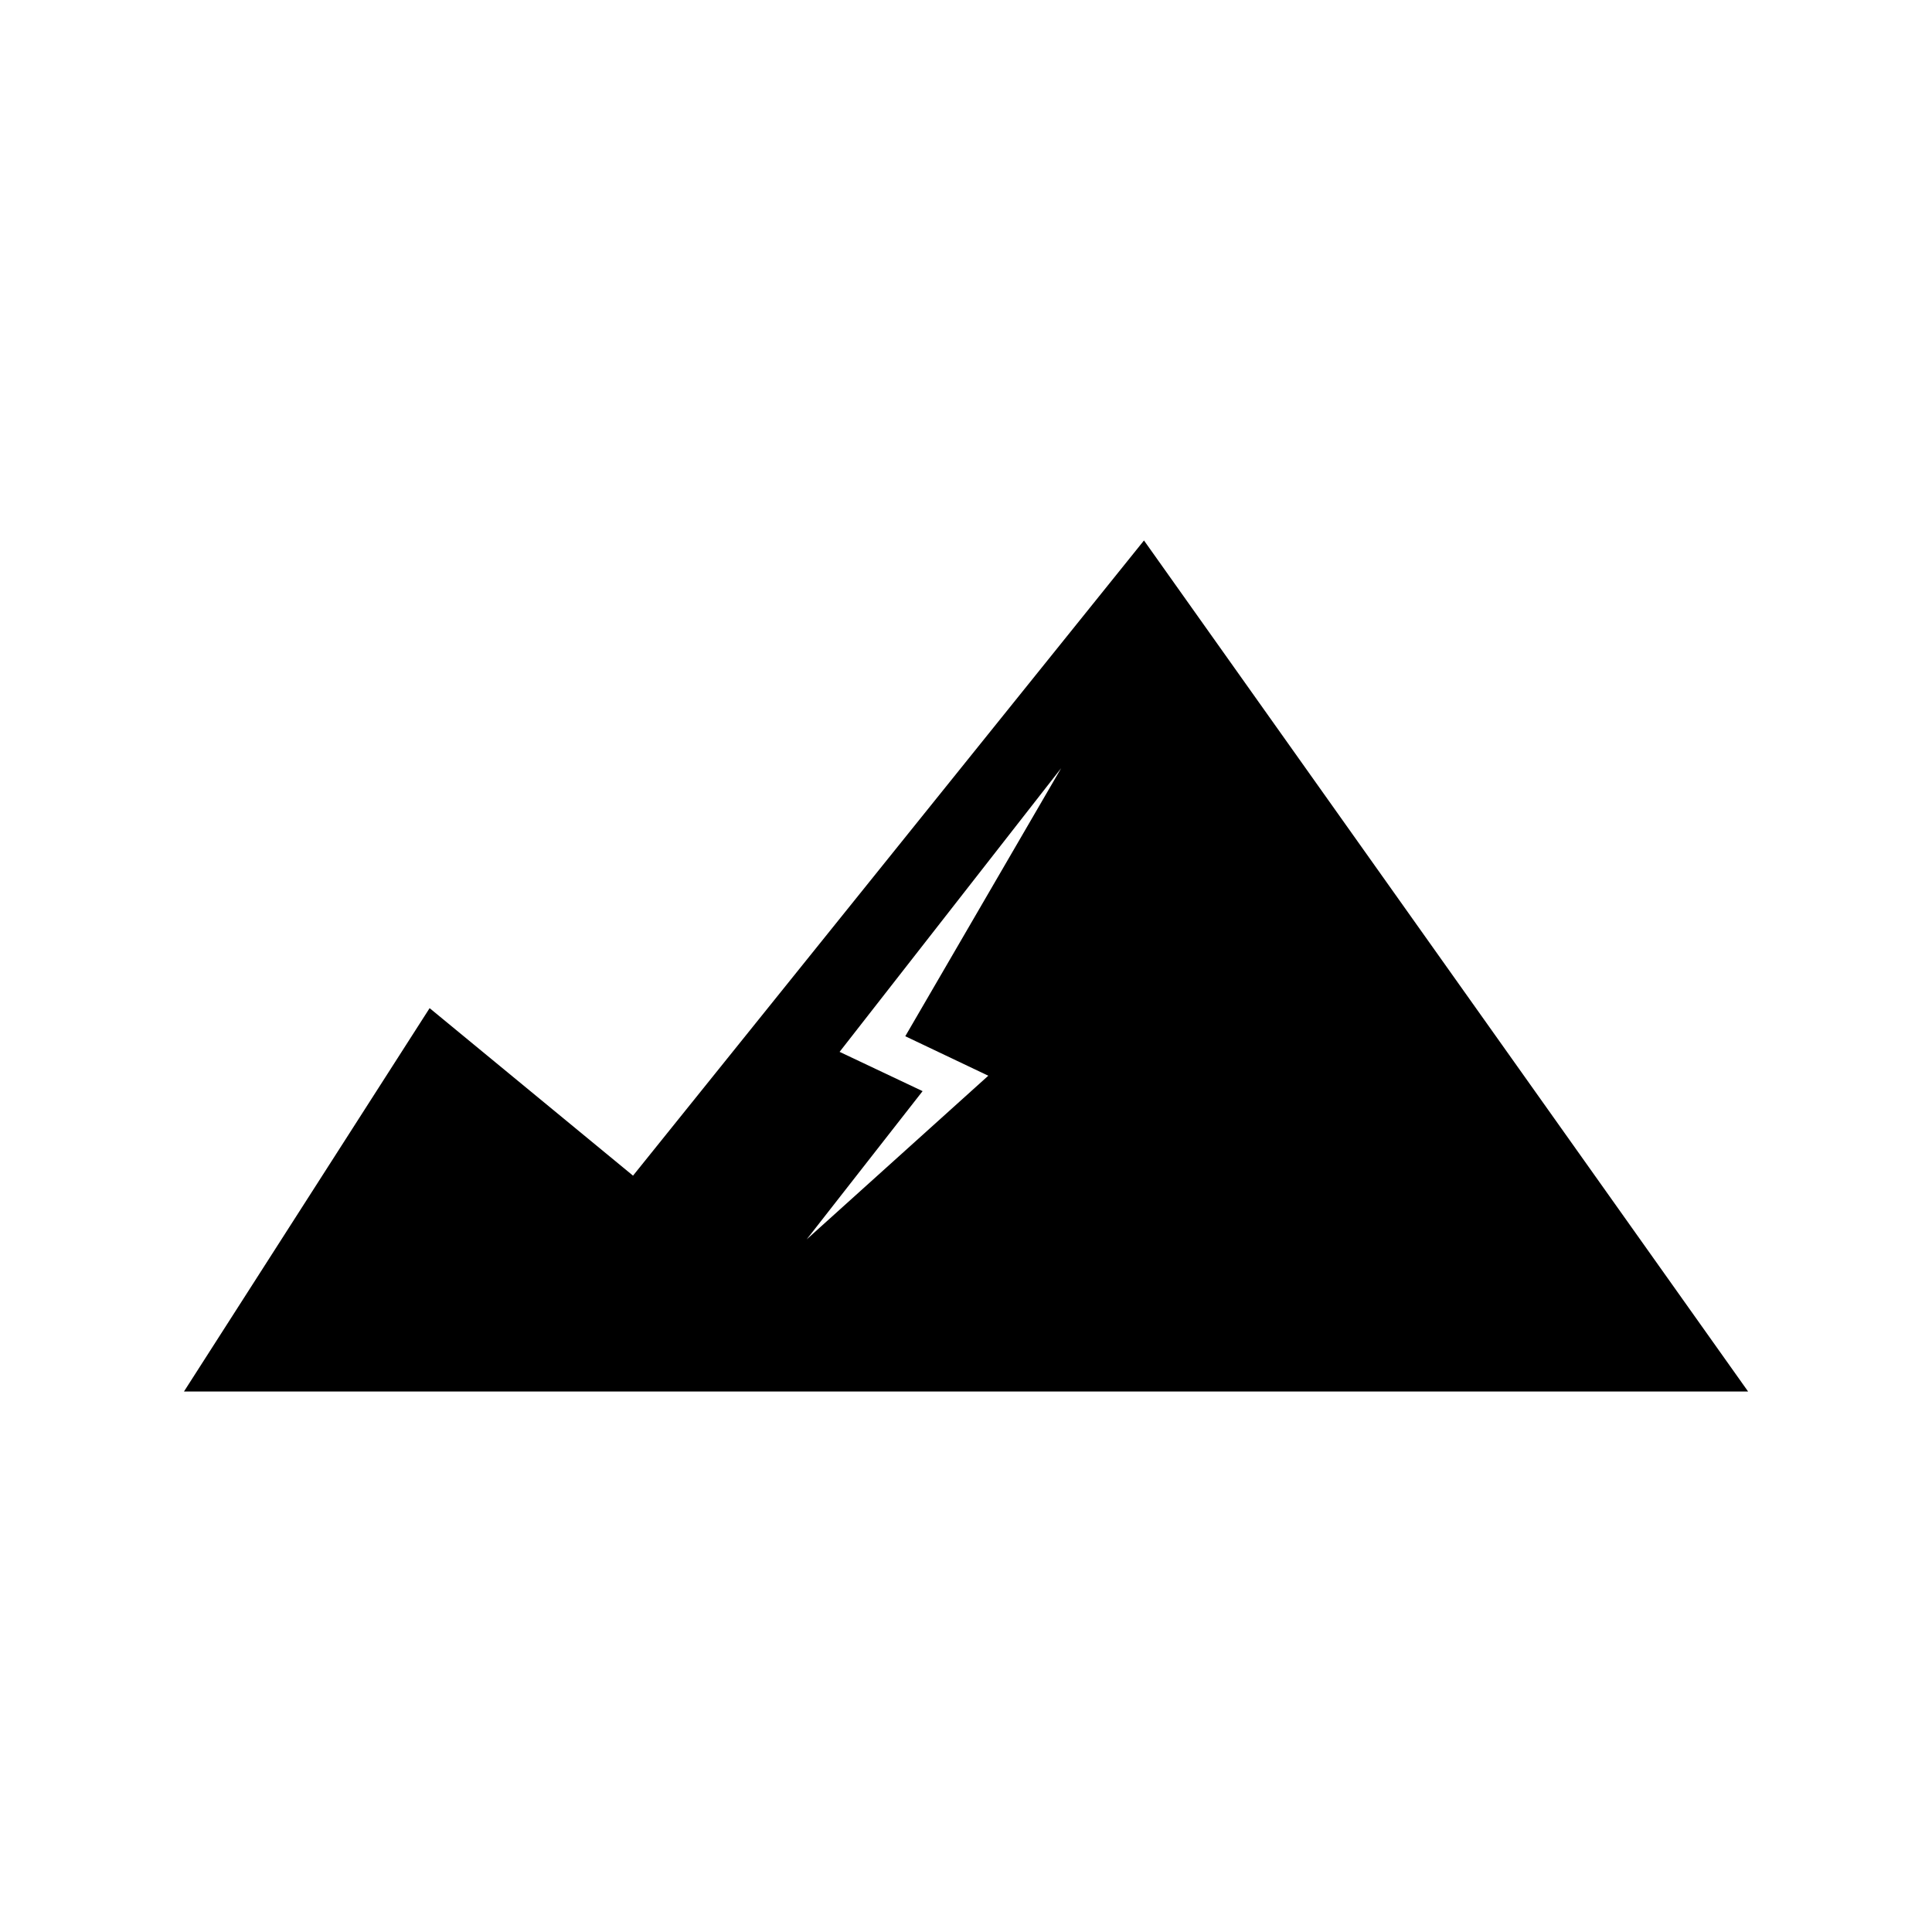 <?xml version="1.0" encoding="UTF-8"?>
<!-- Uploaded to: SVG Repo, www.svgrepo.com, Generator: SVG Repo Mixer Tools -->
<svg fill="#000000" width="800px" height="800px" version="1.1" viewBox="144 144 512 512" xmlns="http://www.w3.org/2000/svg">
 <path d="m607.27 512.77h-414.52l65.102-101.6 53.906 44.391 135.41-168.33zm-240.77-90.016 21.996 10.41-30.73 39.297 48.141-43.383-22-10.465 41.312-71.039z"/>
</svg>